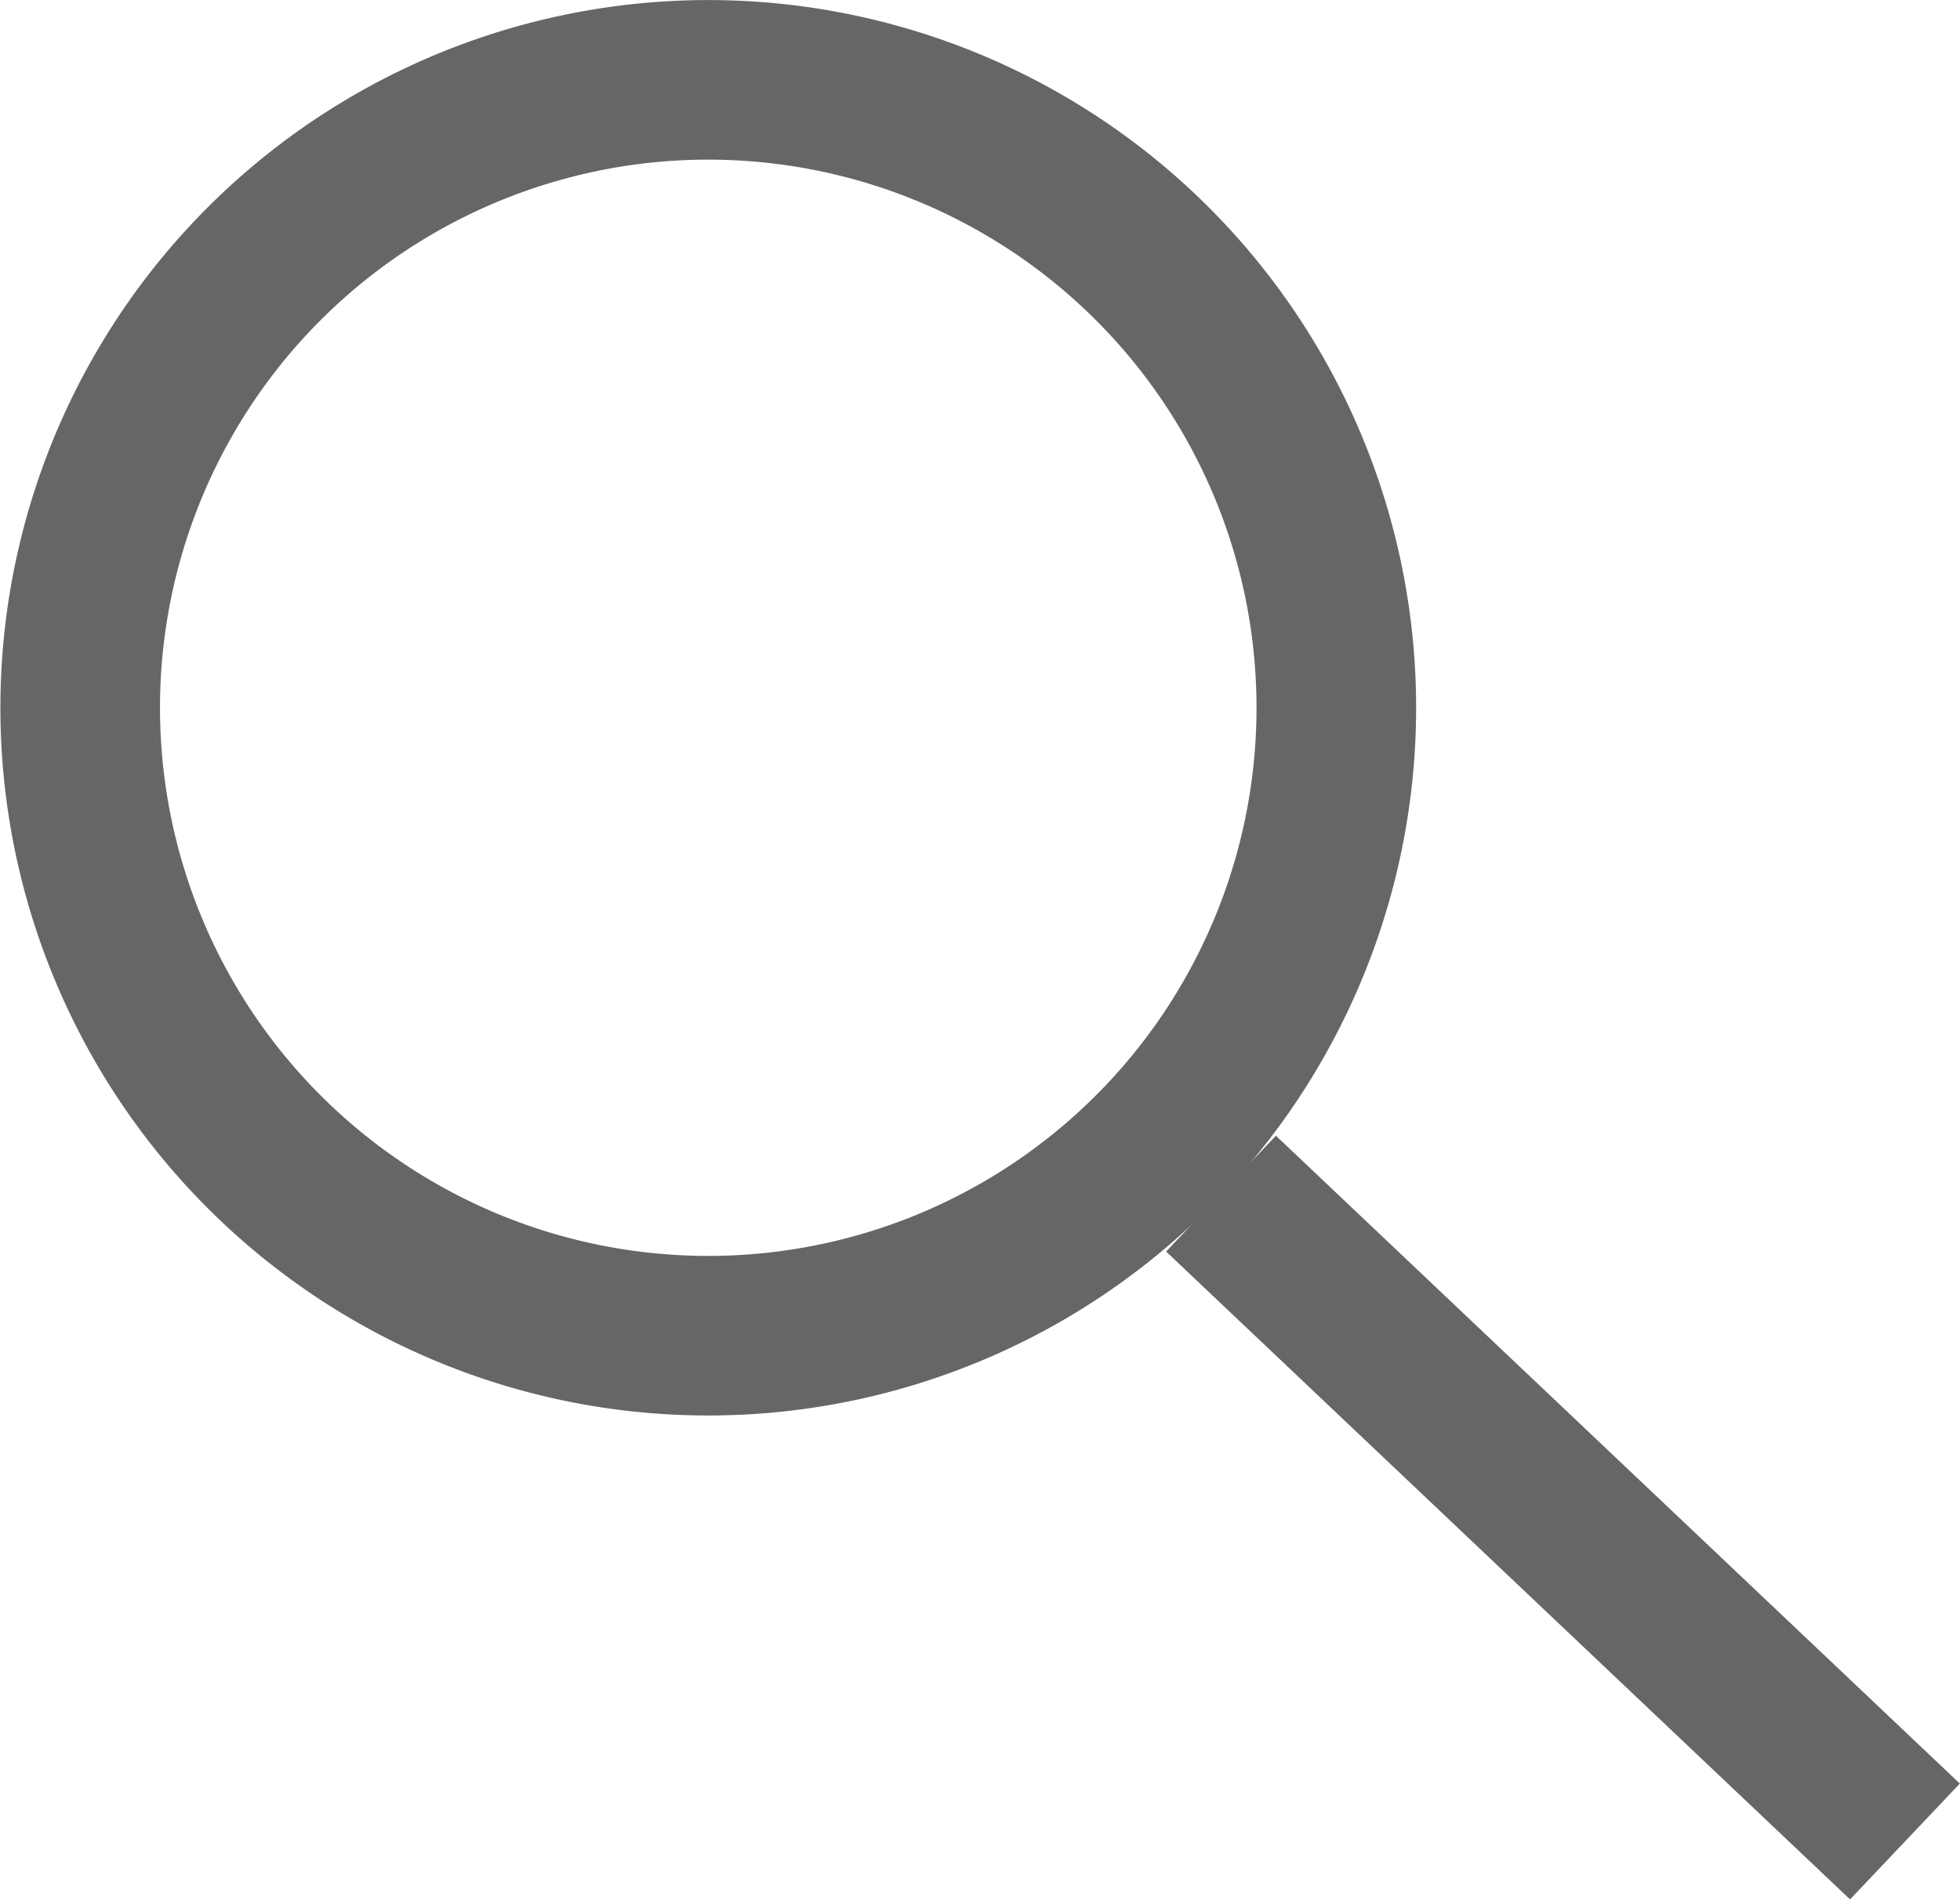 <svg xmlns="http://www.w3.org/2000/svg" viewBox="0 0 24.56 23.81"><defs><style>.cls-1{fill:none;stroke:#666;stroke-miterlimit:10;stroke-width:2px;}</style></defs><title>アセット 2</title><g id="レイヤー_2" data-name="レイヤー 2"><g id="レイヤー_1-2" data-name="レイヤー 1"><path class="cls-1" d="M14.29,3.16a7.87,7.87,0,1,1-11.13.3A7.87,7.87,0,0,1,14.29,3.16Z"/><line class="cls-1" x1="15.3" y1="14.96" x2="23.87" y2="23.08"/></g></g></svg>